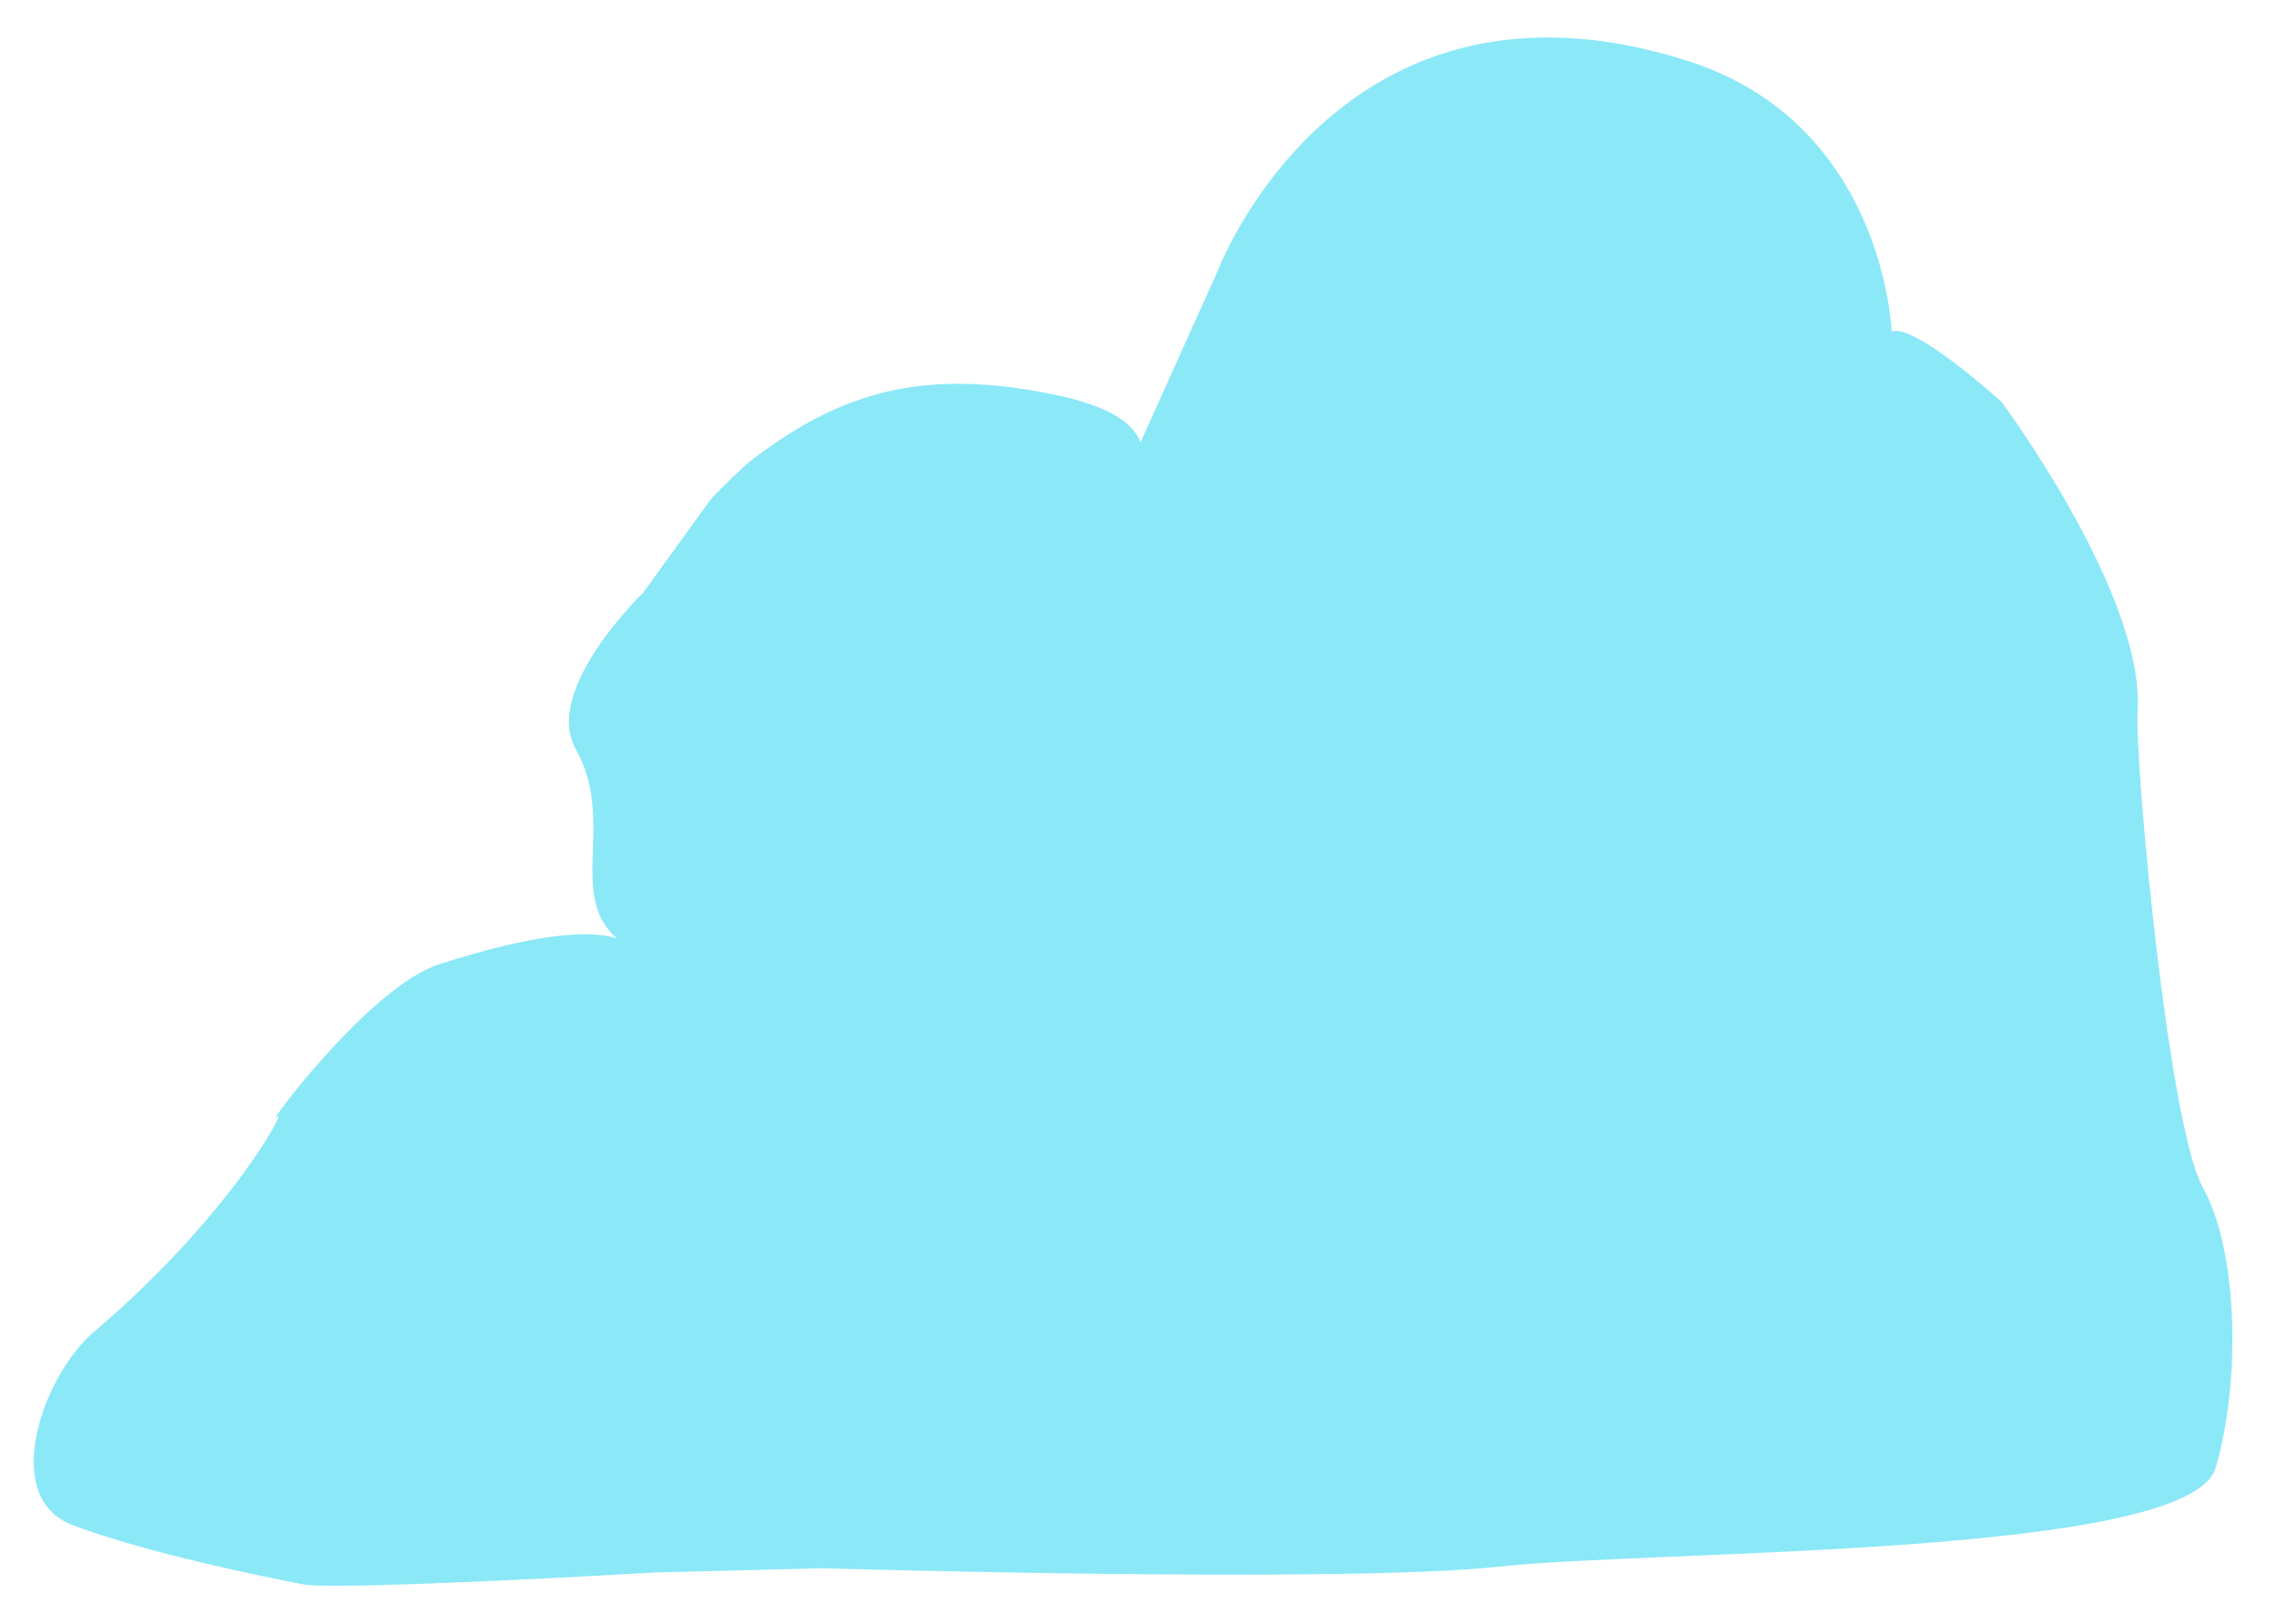 <svg xmlns="http://www.w3.org/2000/svg" xmlns:xlink="http://www.w3.org/1999/xlink" id="Layer_1" x="0px" y="0px" width="293px" height="209px" viewBox="335.5 180.5 293 209" xml:space="preserve">
<g id="Layer_5">
	<path fill="#8BE8F7" d="M441.344,382.295c0,0,67.087,1.982,87.051-0.207c19.965-2.191,88.871-1.158,92.219-12.731   c3.348-11.574,2.77-28.191-1.652-36.045c-4.424-7.854-8.805-54.687-8.392-61.34c0.908-15.005-17.526-39.765-17.526-39.765   s-11.119-10.127-14.137-9.053s0,0,0,0s-0.867-26.786-26.33-34.845c-44.891-14.262-60.432,27.156-60.432,27.156l-9.88,21.95l0,0   c-1.528-3.97-7.853-5.499-12.027-6.325c-15.625-3.018-26.29-0.497-38.318,8.846c-0.661,0.495-4.547,4.257-5.043,4.919   l-8.638,11.945c0,0-12.98,12.441-8.64,20.13c5.662,10.004-2.398,20.503,7.358,25.711c9.713,5.208,0,0,0,0s-2.15-5.415-24.966,1.943   c-9.052,2.935-22.693,21.494-20.874,19.633c1.57-1.57-5.87,12.649-23.604,27.735c-6.405,5.457-12.152,21.206-2.645,24.802   c9.92,3.721,25.173,6.738,29.595,7.606c4.382,0.867,45.551-1.529,45.551-1.529L441.344,382.295z"></path>
</g>
</svg>